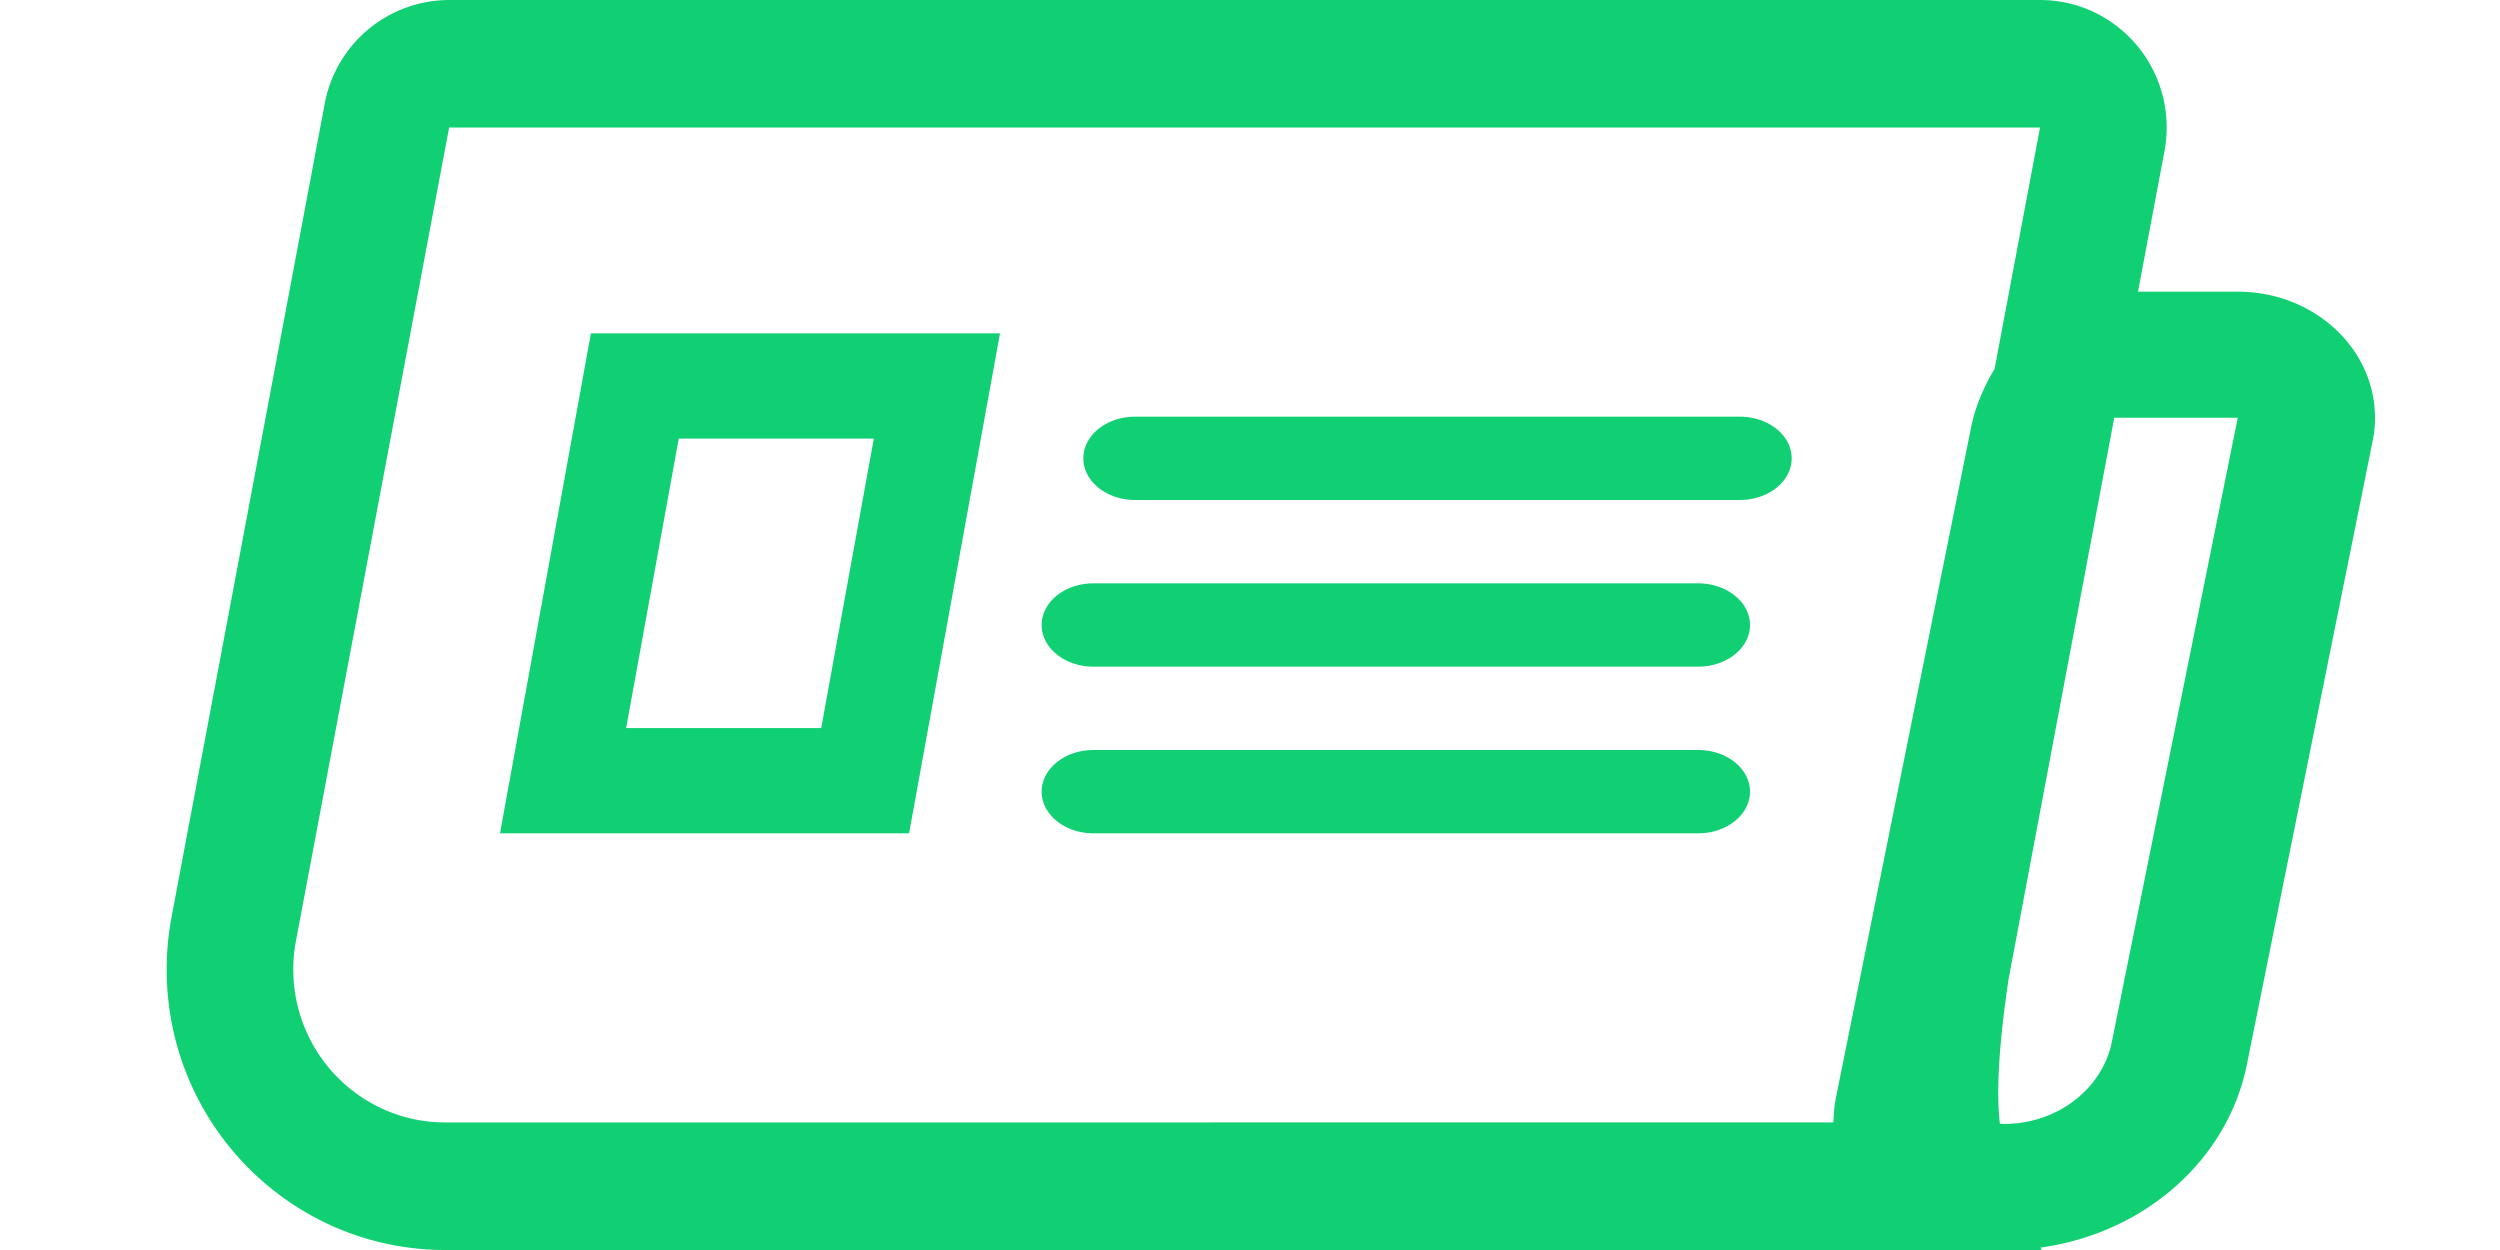 <svg width="60" height="30" viewBox="0 0 60 30" xmlns="http://www.w3.org/2000/svg">
    <path d="M10.686 30C6.993 30 4 26.985 4 23.265c0-.42.04-.841.117-1.255L7.793 2.49A3.045 3.045 0 0 1 10.779 0H48.96C50.639 0 52 1.37 52 3.061c0 .192-.018.383-.053.57L51.312 7h2.394C55.525 7 57 8.355 57 10.026c0 .185-.018.37-.055.552l-3.02 14.97c-.466 2.313-2.482 4.056-4.952 4.393L49 30H10.686zm43.02-19.974h-2.964l-2.535 13.467c-.23 1.536-.3 2.694-.21 3.474a.767.767 0 0 0 .102.007c1.223 0 2.278-.773 2.56-1.855l.027-.122 3.02-14.97zM48.96 3.061H10.779l-3.676 19.52a3.7 3.7 0 0 0-.064.684c0 1.983 1.56 3.599 3.51 3.671l.137.003 33.316-.001.006-.168c.01-.153.03-.305.06-.456l3.242-16.073c.09-.448.285-.932.559-1.386l1.092-5.794zM24 8l-2.182 12H12l2.182-12H24zm16.755 10c.687 0 1.245.448 1.245 1 0 .527-.508.96-1.153.997l-.092.003h-14.51C25.558 20 25 19.552 25 19c0-.527.508-.96 1.153-.997l.092-.003h14.51zm-19.783-7.474H16.29l-1.263 6.948h4.682l1.263-6.948zM40.755 14c.687 0 1.245.448 1.245 1 0 .527-.508.96-1.153.997l-.092.003h-14.51C25.558 16 25 15.552 25 15c0-.527.508-.96 1.153-.997l.092-.003h14.51zm1-4c.687 0 1.245.448 1.245 1 0 .527-.508.96-1.153.997l-.092.003h-14.51C26.558 12 26 11.552 26 11c0-.527.508-.96 1.153-.997l.092-.003h14.51z" fill="#11D073" fill-rule="nonzero"/>
</svg>
